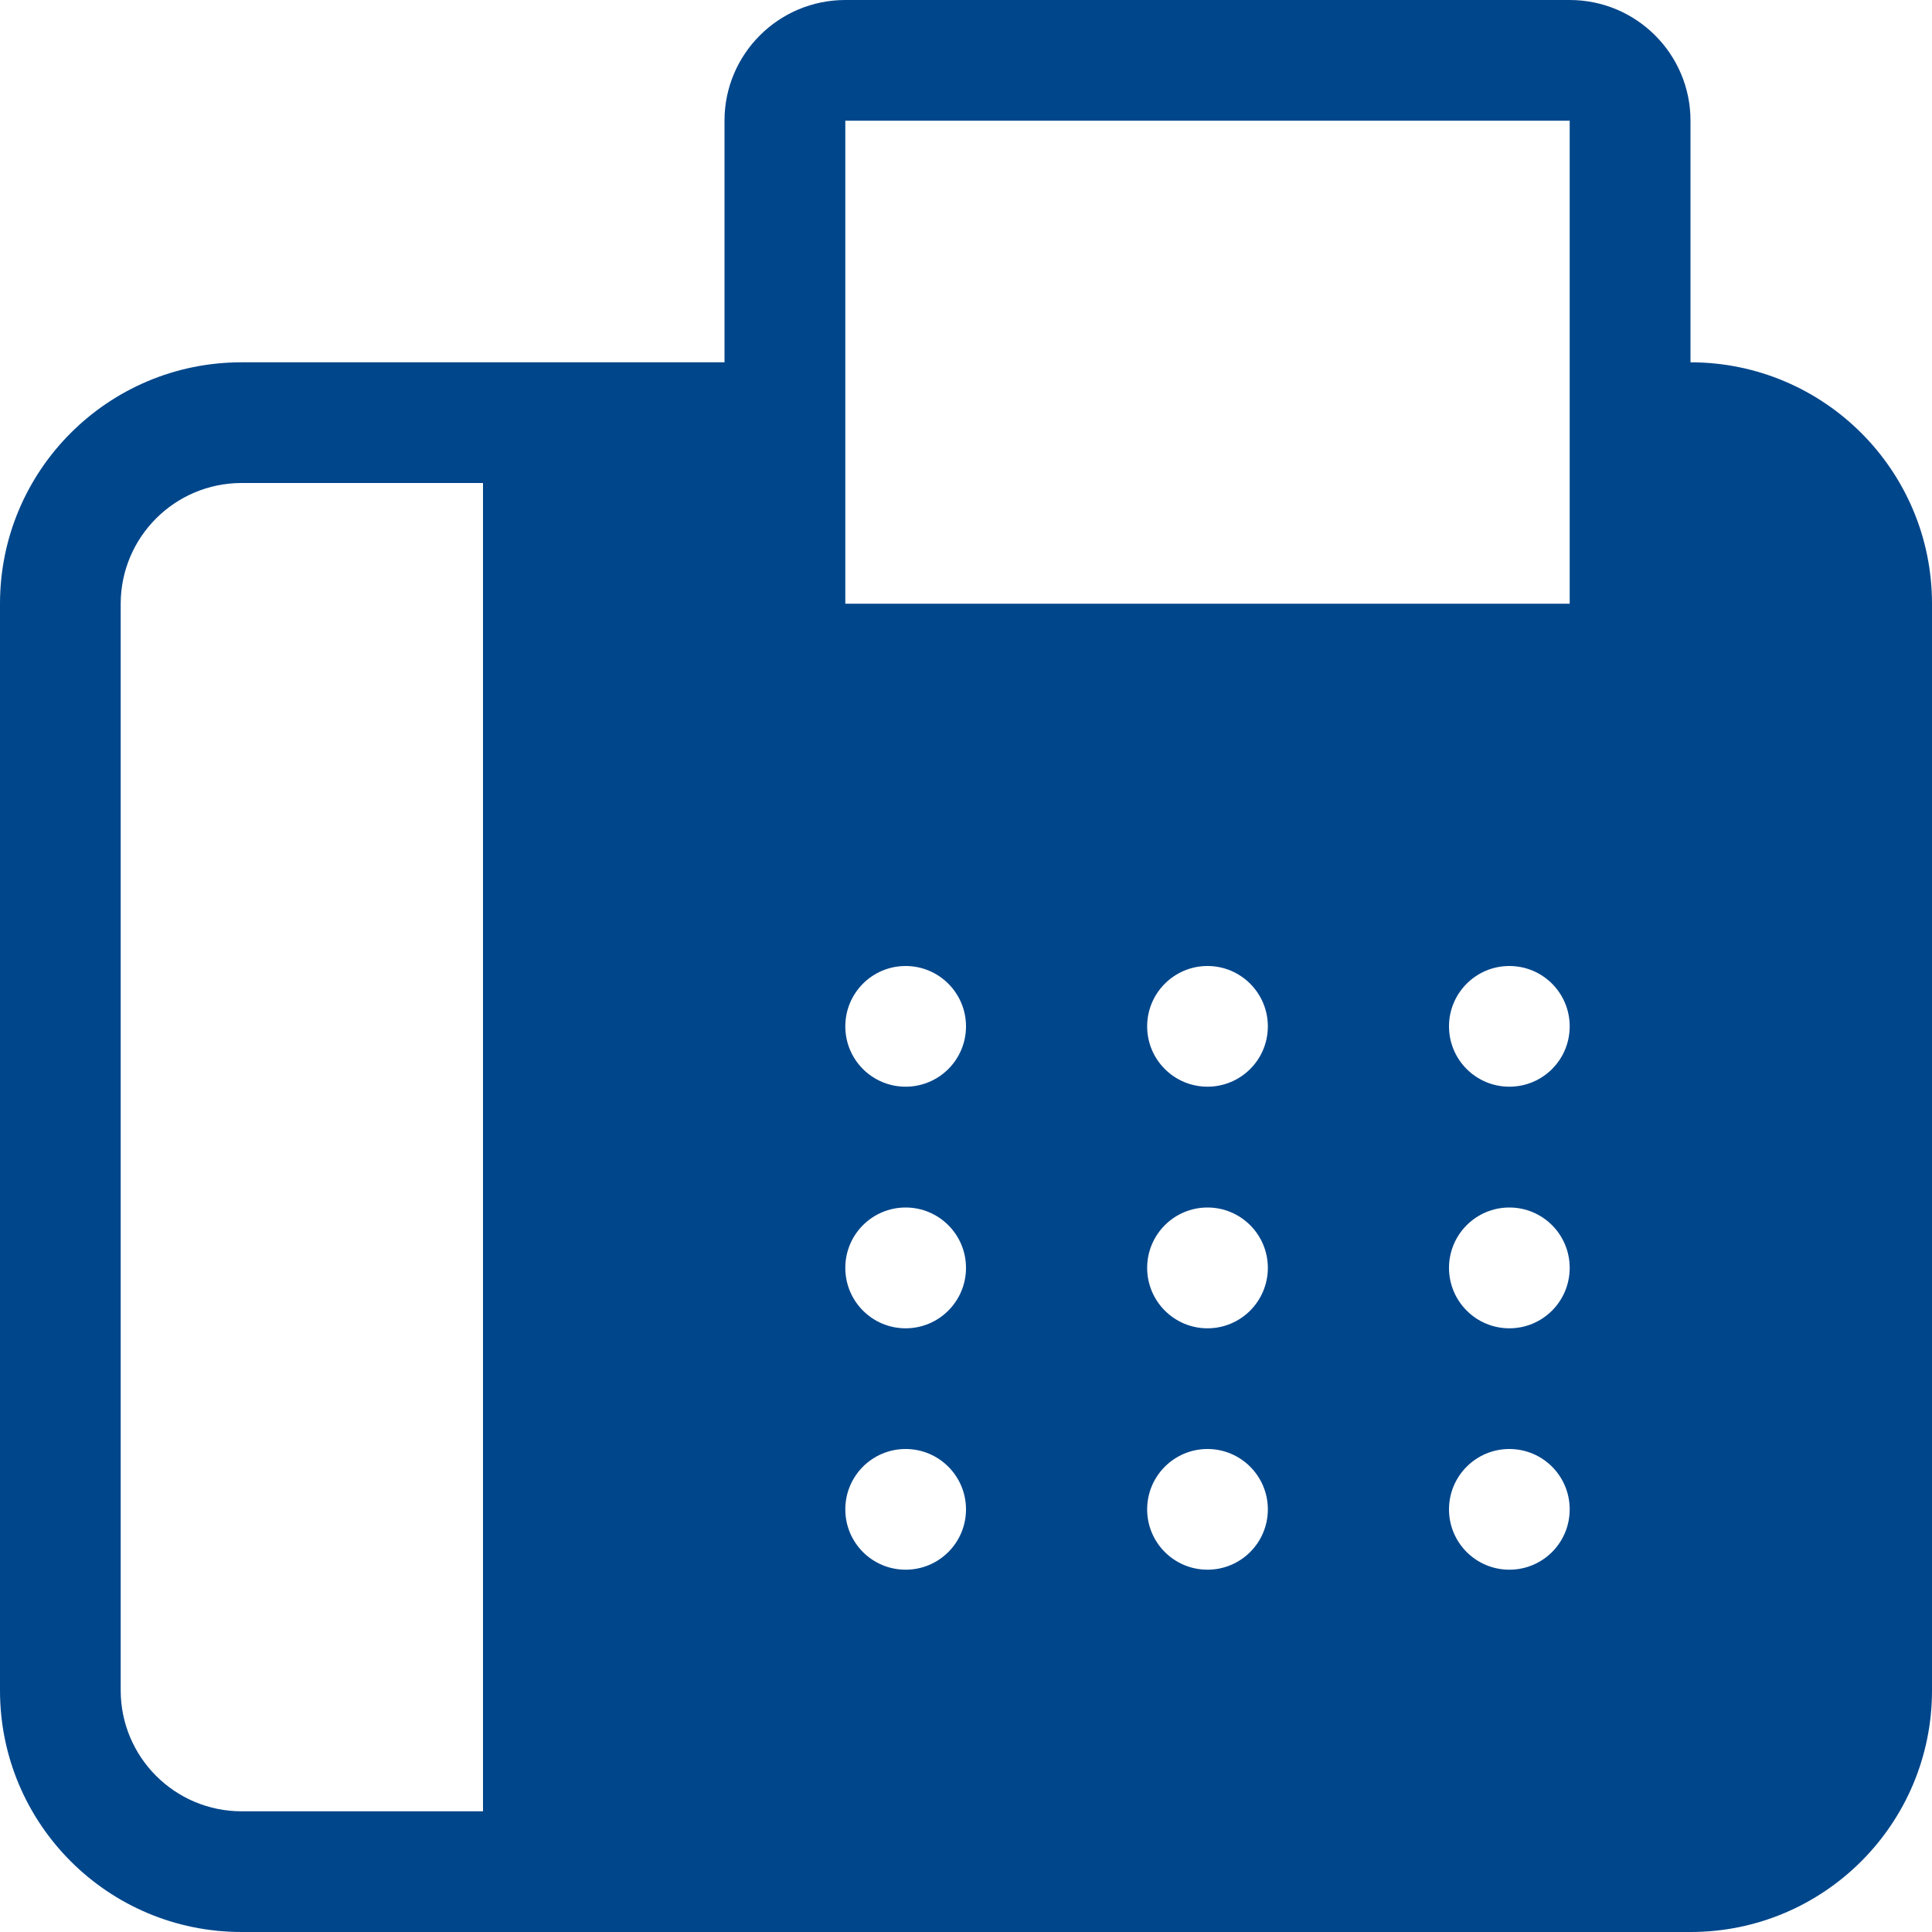 <?xml version="1.0" encoding="UTF-8"?>
<svg width="17px" height="17px" viewBox="0 0 17 17" version="1.1" xmlns="http://www.w3.org/2000/svg" xmlns:xlink="http://www.w3.org/1999/xlink">
    <title>D031D0FC-F4DE-41BF-A659-4459A913C296</title>
    <g id="UI-Kit" stroke="none" stroke-width="1" fill="none" fill-rule="evenodd">
        <g id="UI-Kit---Color" transform="translate(-764, -1573)" fill="#00468B" fill-rule="nonzero">
            <g id="icon/fax" transform="translate(764, 1573)">
                <path d="M14.875,3.188 L14.875,1.062 C14.875,0.476 14.399,0 13.812,0 L7.438,0 C6.851,0 6.375,0.476 6.375,1.062 L6.375,3.188 L2.125,3.188 C0.951,3.188 0,4.139 0,5.312 L0,14.875 C0,16.049 0.951,17 2.125,17 L14.875,17 C16.049,17 17,16.049 17,14.875 L17,5.312 C17,4.139 16.049,3.188 14.875,3.188 Z M7.438,1.062 L13.812,1.062 L13.812,5.312 L7.438,5.312 L7.438,1.062 Z M2.125,15.938 C1.538,15.937 1.063,15.462 1.062,14.875 L1.062,5.312 C1.063,4.726 1.538,4.251 2.125,4.25 L4.25,4.25 L4.25,15.938 L2.125,15.938 Z M8.5,9.031 C8.5,9.325 8.262,9.562 7.969,9.562 C7.675,9.562 7.438,9.325 7.438,9.031 C7.438,8.738 7.675,8.5 7.969,8.5 C8.262,8.5 8.5,8.738 8.5,9.031 Z M13.812,9.031 C13.812,9.325 13.575,9.562 13.281,9.562 C12.988,9.562 12.75,9.325 12.75,9.031 C12.75,8.738 12.988,8.5 13.281,8.5 C13.575,8.5 13.812,8.738 13.812,9.031 Z M11.156,9.031 C11.156,9.325 10.918,9.562 10.625,9.562 C10.332,9.562 10.094,9.325 10.094,9.031 C10.094,8.738 10.332,8.5 10.625,8.5 C10.918,8.5 11.156,8.738 11.156,9.031 Z M8.5,11.156 C8.5,11.45 8.262,11.688 7.969,11.688 C7.675,11.688 7.438,11.45 7.438,11.156 C7.438,10.863 7.675,10.625 7.969,10.625 C8.262,10.625 8.5,10.863 8.5,11.156 Z M13.812,11.156 C13.812,11.45 13.575,11.688 13.281,11.688 C12.988,11.688 12.75,11.45 12.75,11.156 C12.75,10.863 12.988,10.625 13.281,10.625 C13.575,10.625 13.812,10.863 13.812,11.156 Z M11.156,11.156 C11.156,11.45 10.918,11.688 10.625,11.688 C10.332,11.688 10.094,11.45 10.094,11.156 C10.094,10.863 10.332,10.625 10.625,10.625 C10.918,10.625 11.156,10.863 11.156,11.156 Z M8.5,13.281 C8.5,13.575 8.262,13.812 7.969,13.812 C7.675,13.812 7.438,13.575 7.438,13.281 C7.438,12.988 7.675,12.75 7.969,12.75 C8.262,12.75 8.5,12.988 8.5,13.281 Z M13.812,13.281 C13.812,13.575 13.575,13.812 13.281,13.812 C12.988,13.812 12.75,13.575 12.75,13.281 C12.75,12.988 12.988,12.75 13.281,12.75 C13.575,12.75 13.812,12.988 13.812,13.281 Z M11.156,13.281 C11.156,13.575 10.918,13.812 10.625,13.812 C10.332,13.812 10.094,13.575 10.094,13.281 C10.094,12.988 10.332,12.75 10.625,12.75 C10.918,12.75 11.156,12.988 11.156,13.281 Z" id="Shape"></path>
            </g>
        </g>
    </g>
</svg>